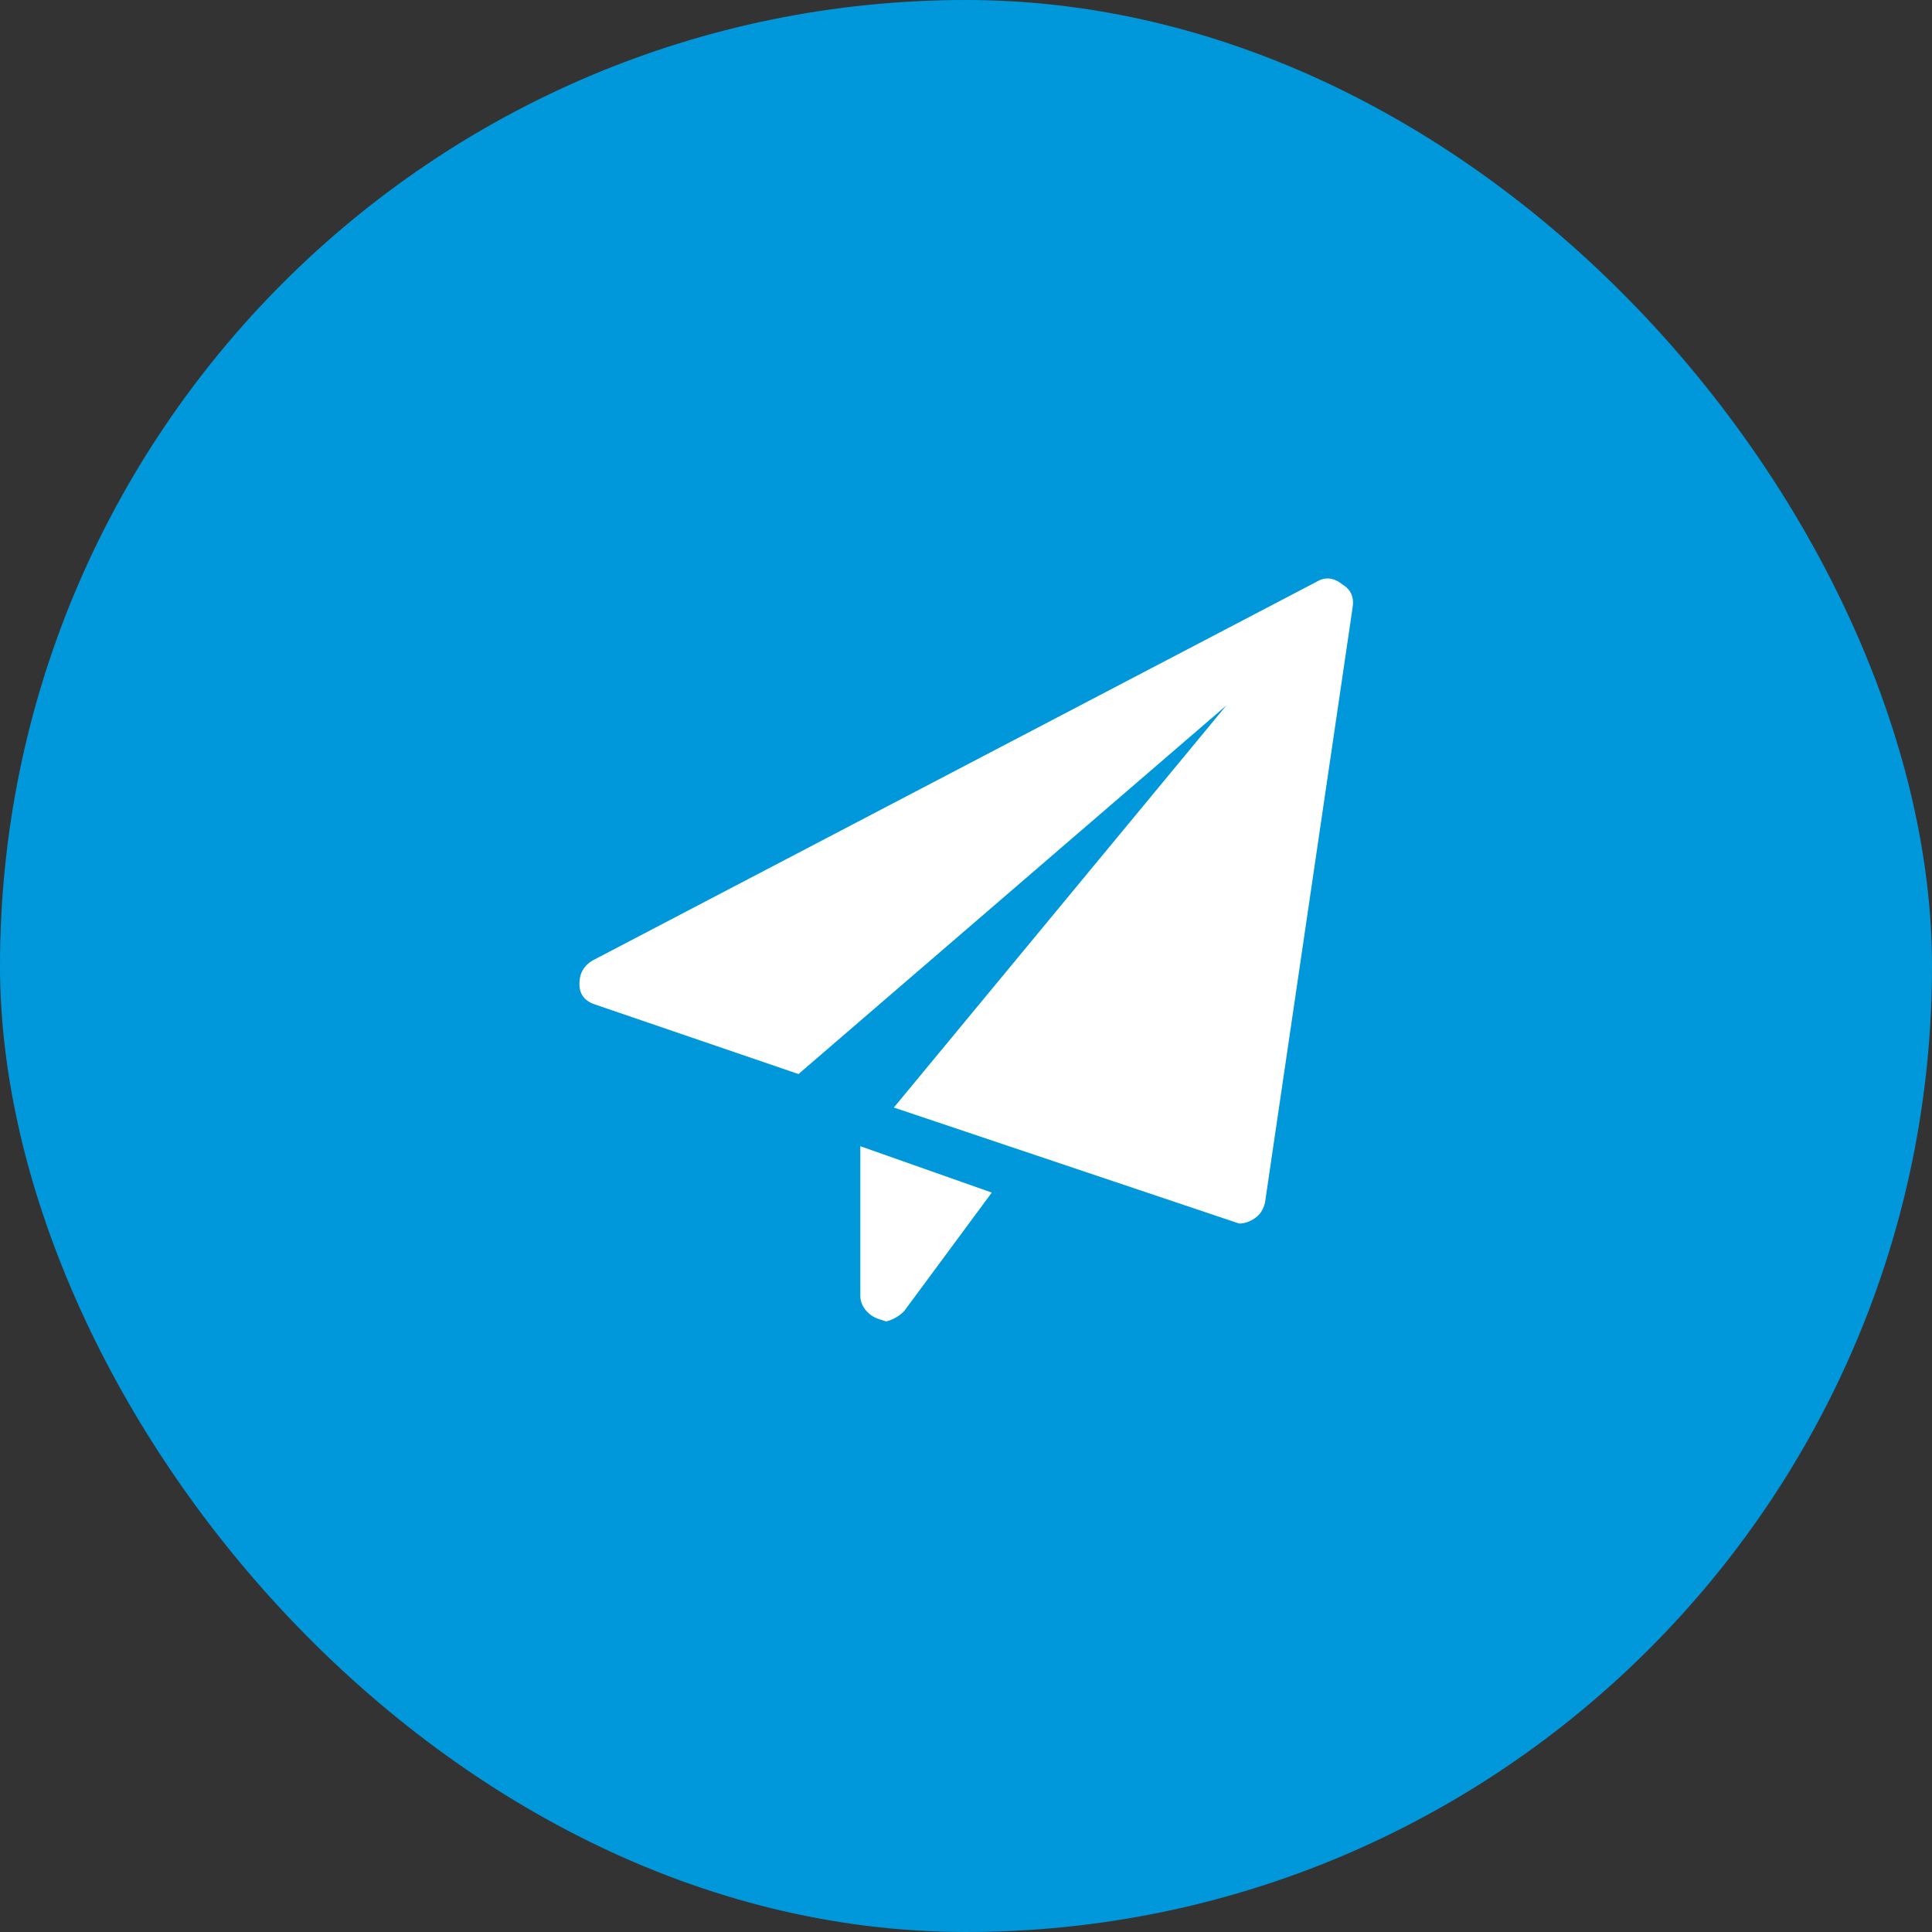 <svg width="50" height="50" viewBox="0 0 50 50" fill="none" xmlns="http://www.w3.org/2000/svg">
<rect x="0" y="0" width="50" height="50" fill="#333333" stroke="none"/>
<rect x="0" width="50" height="50" rx="25" fill="#0098DB"/>
<path d="M22.265 29.664V33.532C22.265 33.666 22.31 33.788 22.399 33.899C22.488 34.01 22.599 34.088 22.732 34.133L22.933 34.199C23.11 34.155 23.266 34.066 23.399 33.932L25.667 30.864L22.265 29.664ZM34.738 15.123C34.516 14.945 34.294 14.923 34.071 15.057L15.329 24.861C15.107 24.995 14.995 25.195 14.995 25.462C14.995 25.729 15.129 25.906 15.396 25.995L20.665 27.796L31.737 18.258L23.133 28.663L31.87 31.598L32.07 31.665C32.204 31.665 32.337 31.62 32.47 31.531C32.604 31.442 32.693 31.309 32.737 31.131L35.005 15.724C35.049 15.457 34.961 15.257 34.738 15.123Z" fill="white"/>
</svg>

